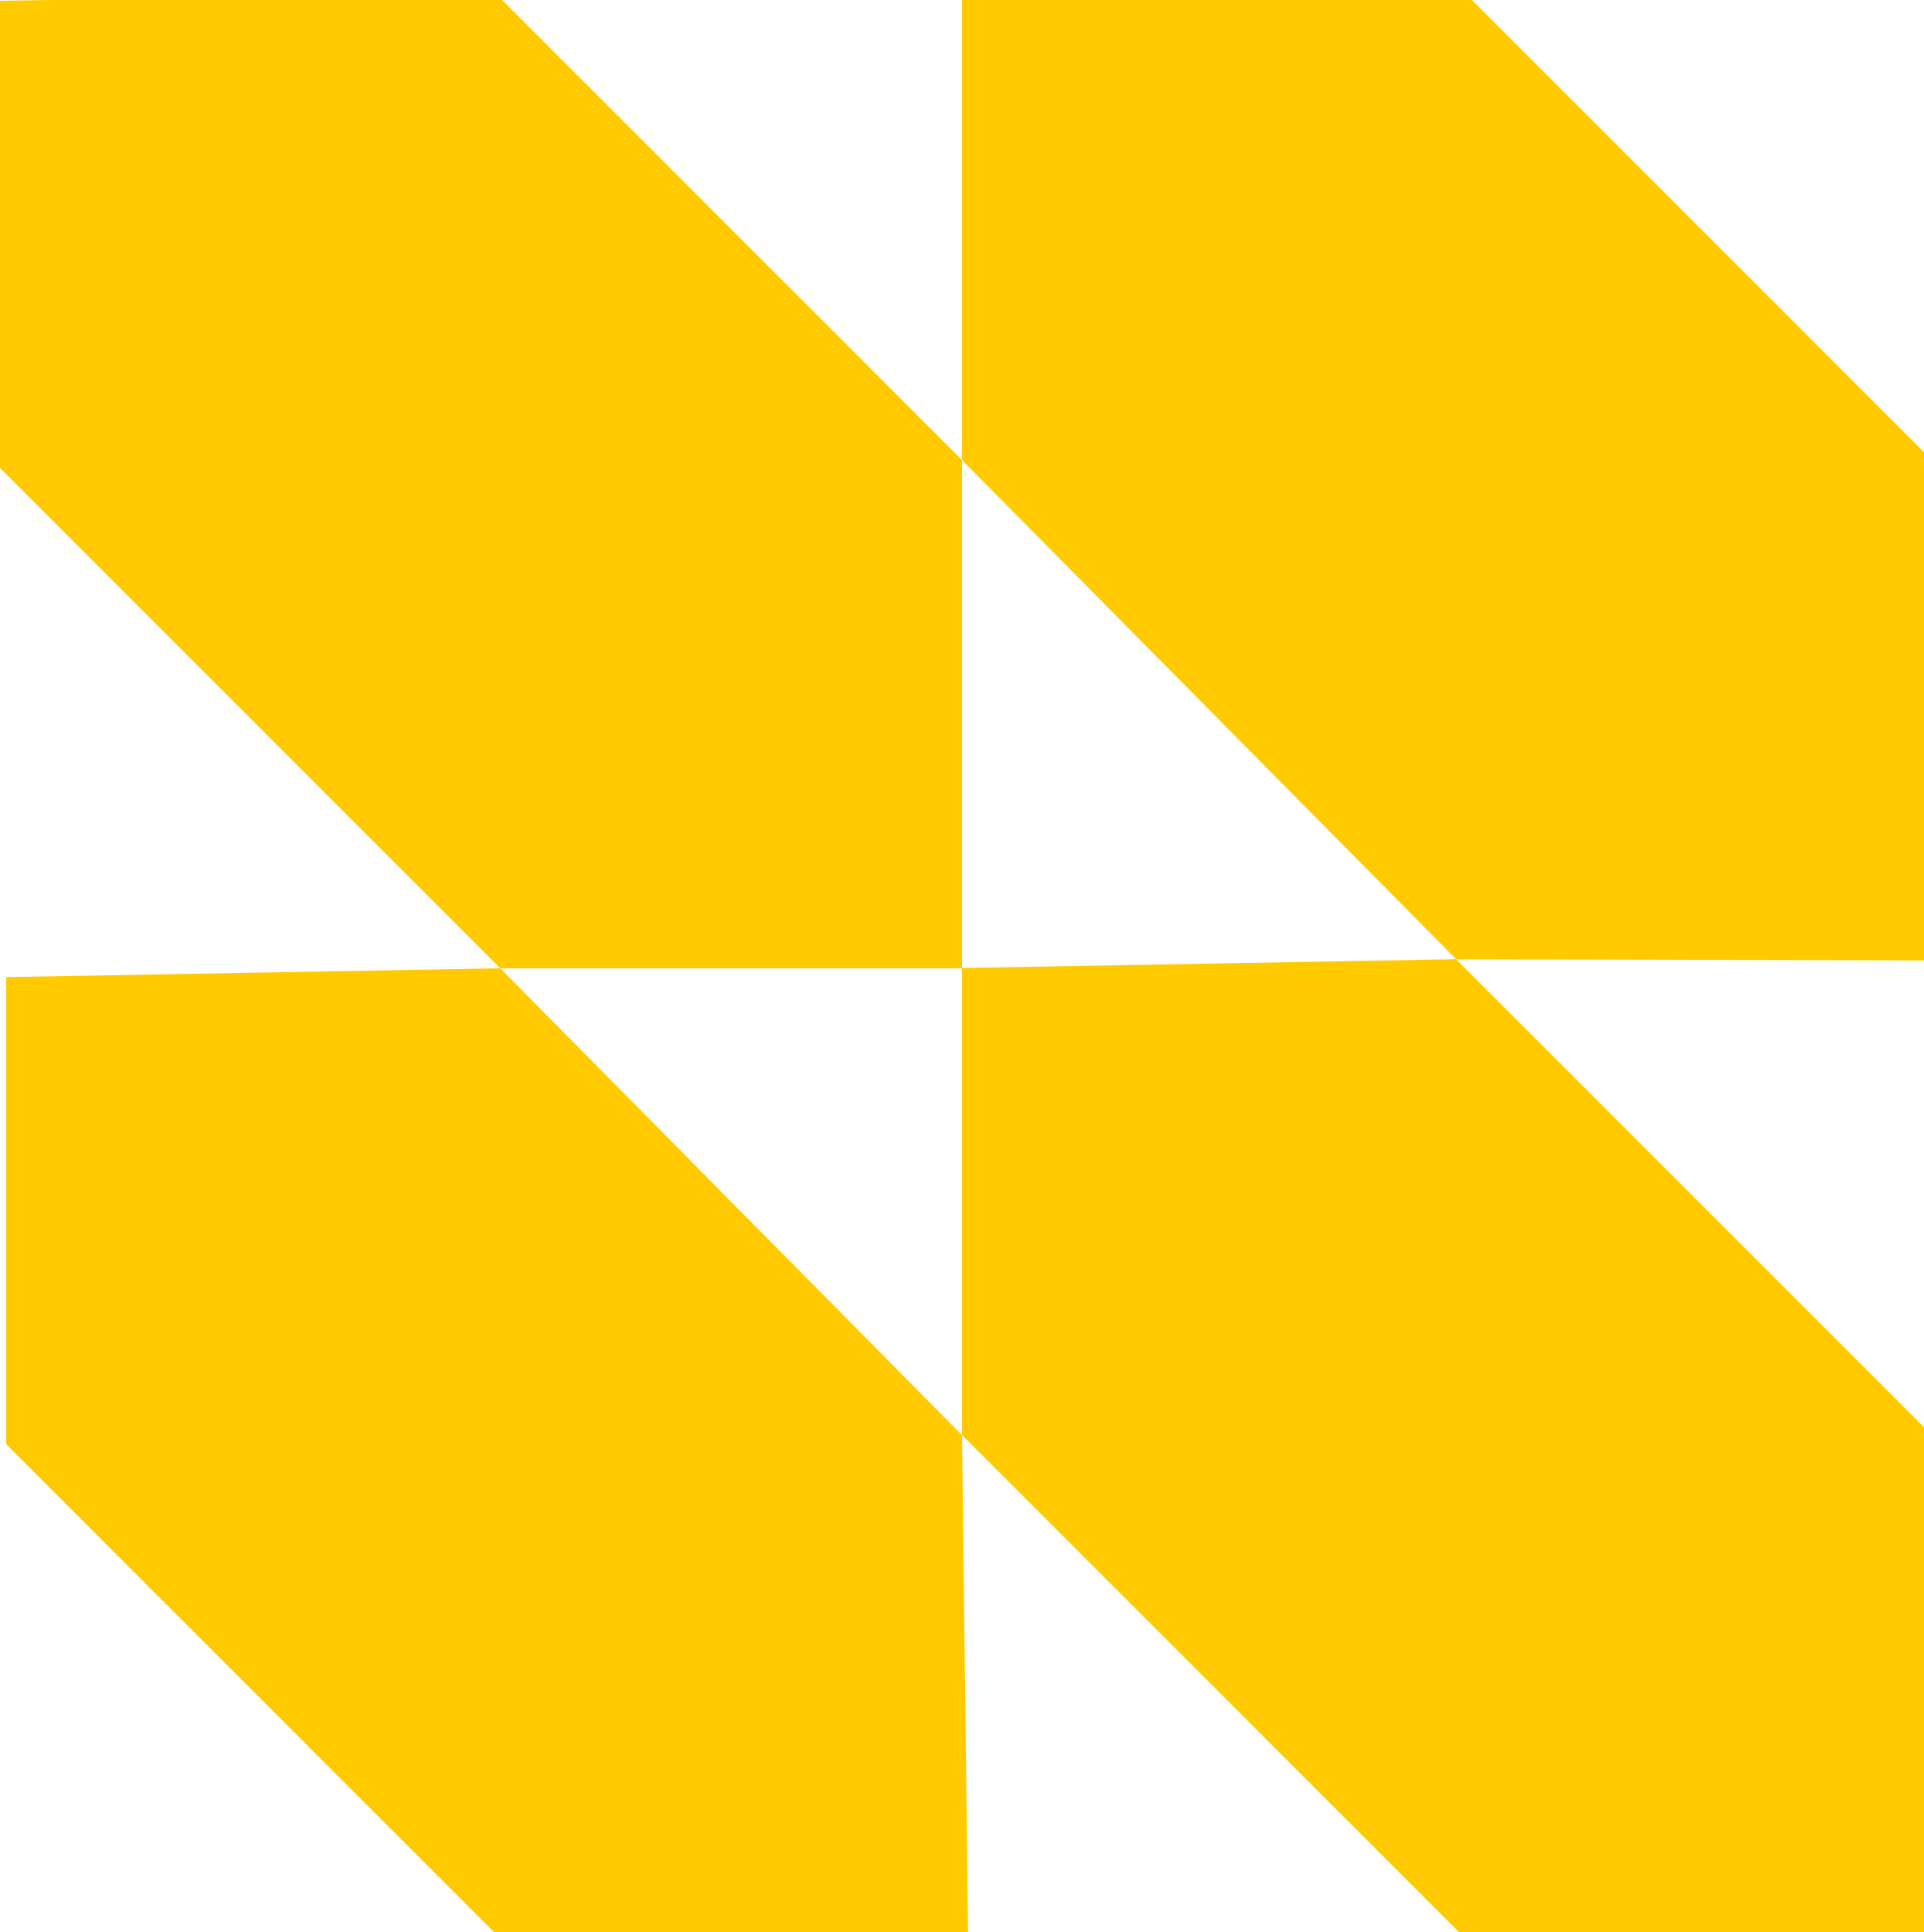 <svg xmlns="http://www.w3.org/2000/svg" id="Camada_2" data-name="Camada 2" viewBox="0 0 620.94 623.42"><defs><style>      .cls-1 {        fill: #ffcb00;      }    </style></defs><g id="Camada_1-2" data-name="Camada 1"><g><polygon class="cls-1" points="14.91 0 0 .26 0 151 161.44 312.45 310.47 312.45 310.47 148.44 162.04 0 14.91 0"></polygon><polygon class="cls-1" points="310.47 0 310.47 148.46 469.94 309.52 620.94 309.91 620.94 145.9 475.05 0 310.47 0"></polygon><polygon class="cls-1" points="620.94 623.42 620.94 460.52 469.94 309.52 310.47 312.35 310.47 463.09 470.8 623.42 620.94 623.42"></polygon><polygon class="cls-1" points="312.42 623.42 310.47 463.09 161.46 312.45 2 315.28 2 466.02 159.39 623.42 312.42 623.42"></polygon></g></g></svg>